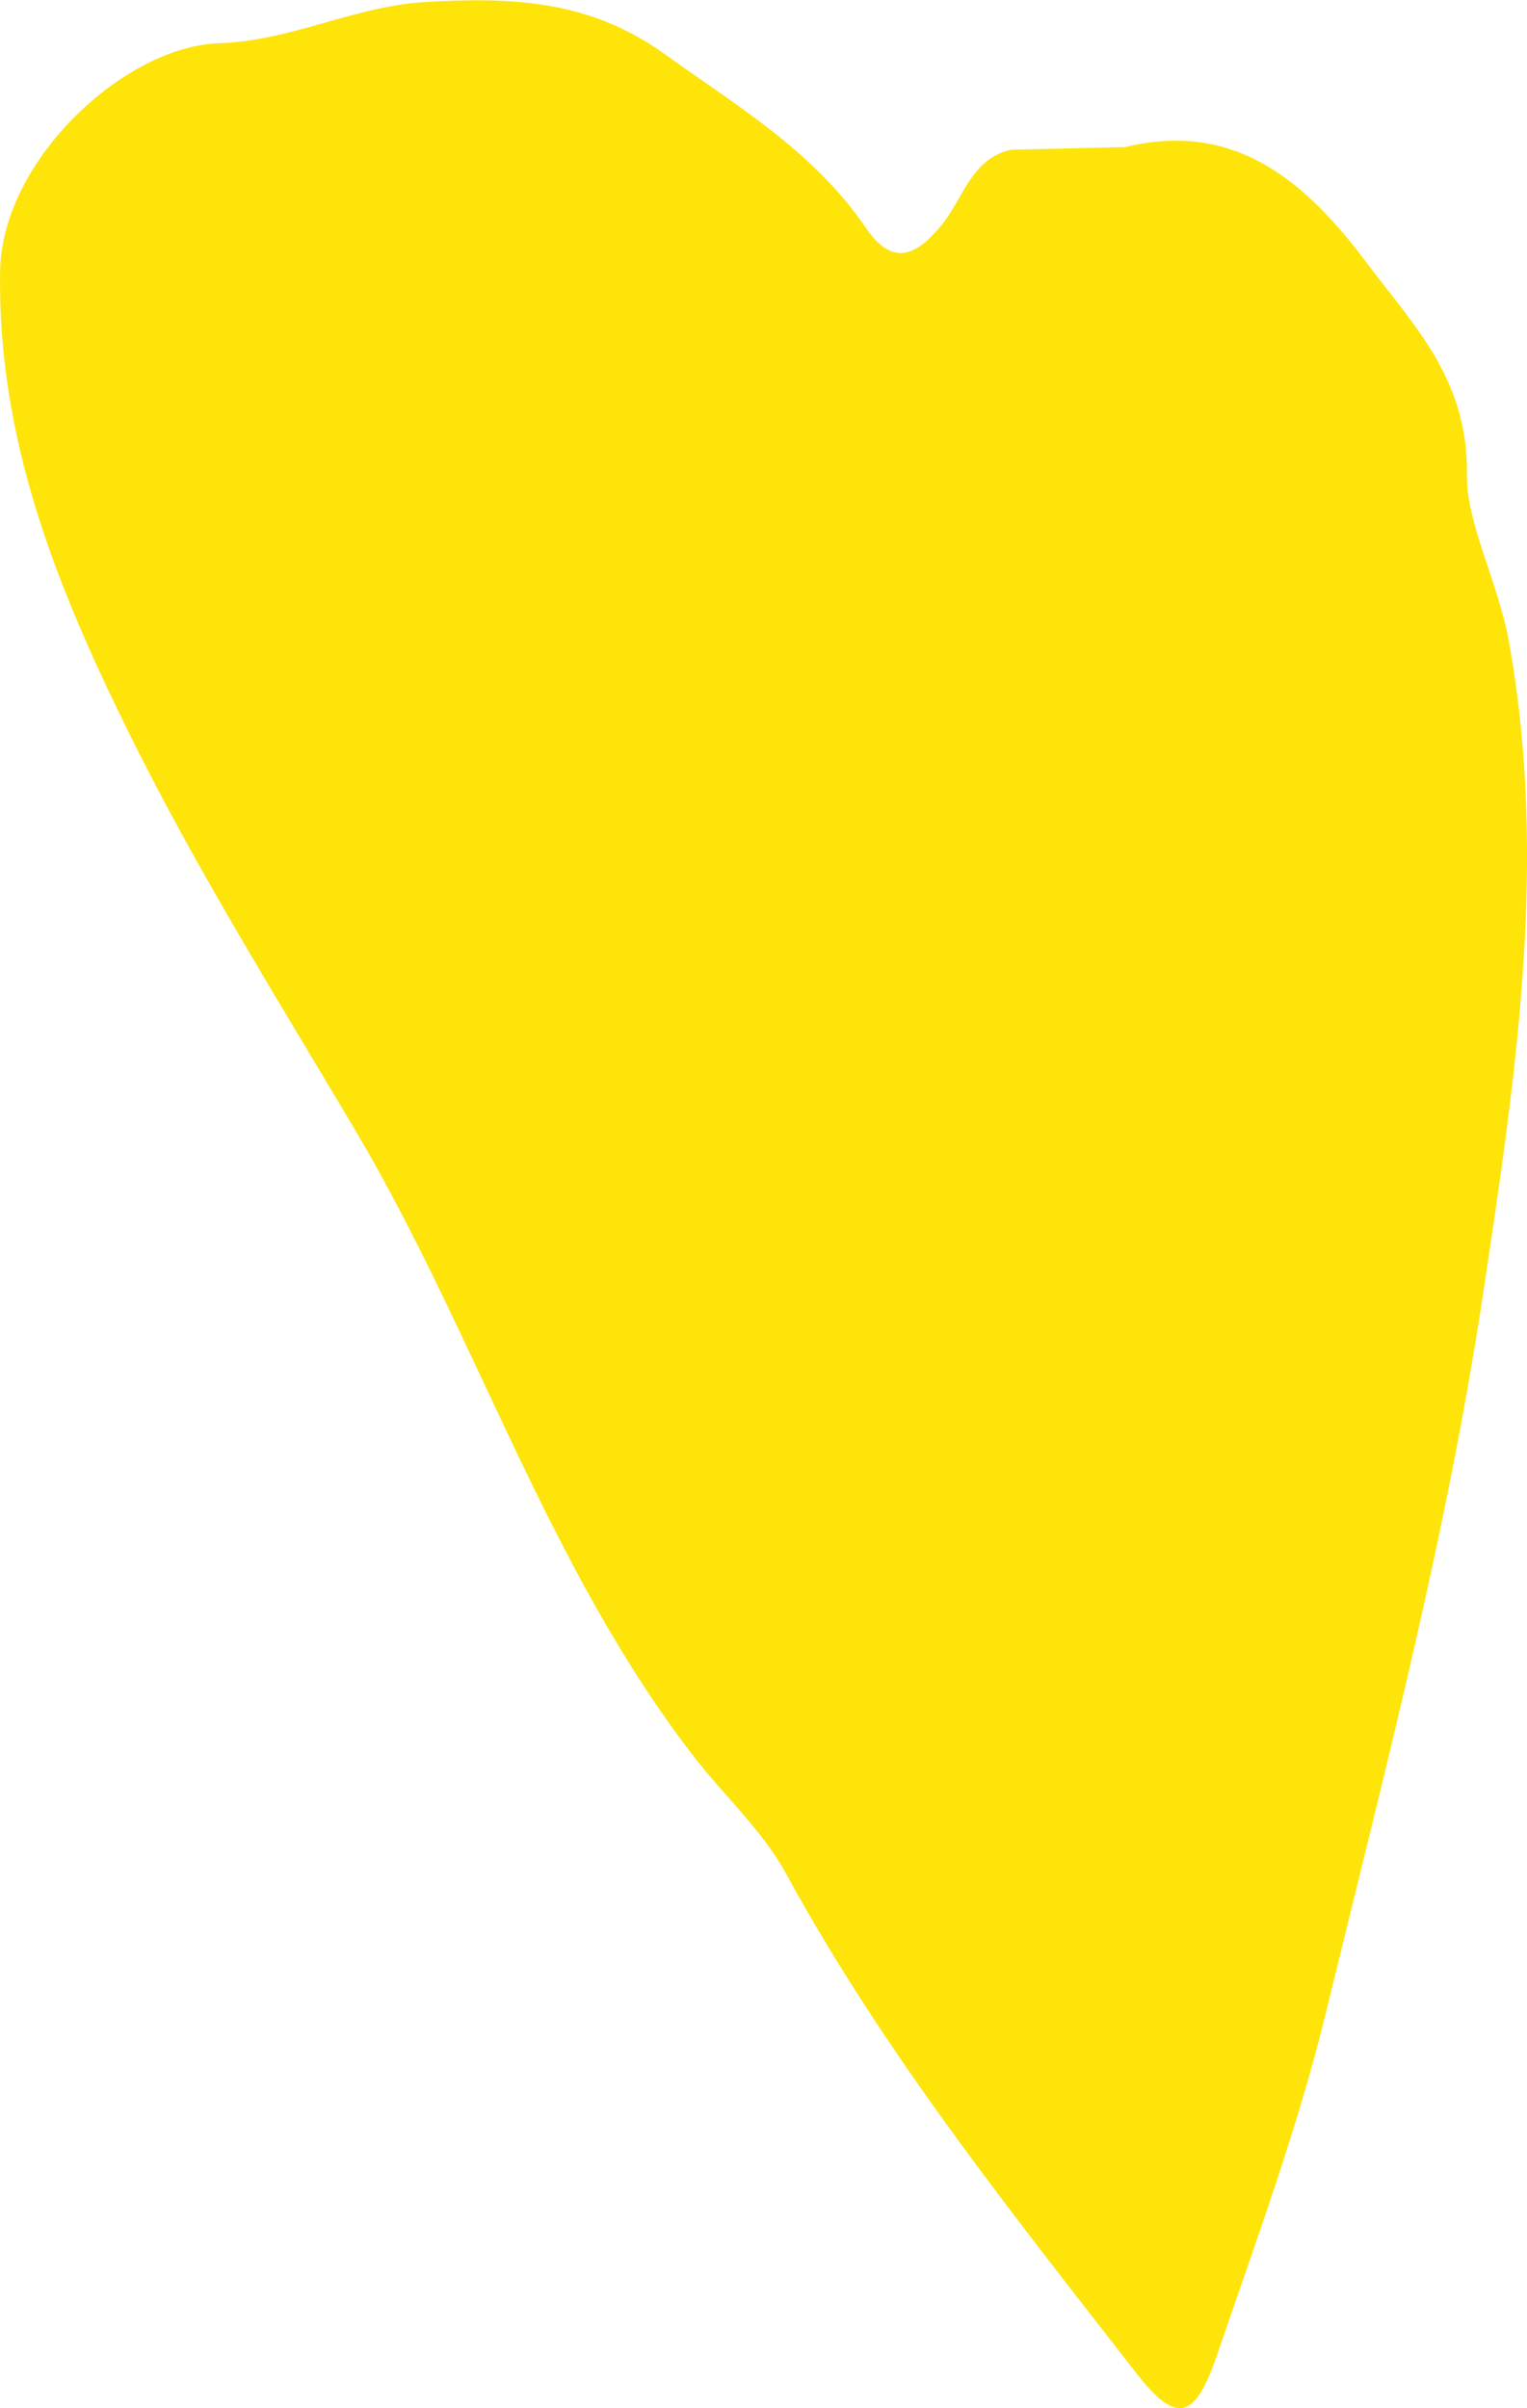 <svg width="182" height="287" viewBox="0 0 182 287" fill="none" xmlns="http://www.w3.org/2000/svg">
<g clip-path="url(#clip0_393_7567)">
<path d="M134.143 17.525C147.397 14.294 155.828 21.906 162.888 31.314C168.449 38.746 175.017 45.195 174.836 56.542C174.746 62.358 178.56 69.388 179.828 76.367C184.586 102.628 180.616 128.605 176.763 154.194C172.418 183.066 164.944 211.499 158.013 239.931C154.613 253.863 149.57 267.42 144.928 281.029C142.341 288.409 140.156 288.887 135.411 282.787C120.527 263.659 105.385 244.713 93.709 223.337C90.903 218.167 86.325 214.032 82.692 209.341C65.248 186.75 56.831 159.274 42.529 135.015C33.141 119.158 23.314 103.494 15.194 86.99C6.763 69.905 -0.323 52.316 0.013 32.297C0.246 19.011 14.896 5.531 26.068 5.157C34.771 4.872 42.245 0.711 50.805 0.233C61.007 -0.349 70.201 1.00583e-06 79.11 6.371C87.787 12.601 96.954 18.003 103.122 27.05C106.161 31.534 108.903 30.927 112.29 26.739C114.773 23.664 115.846 18.817 120.527 17.848L134.143 17.525Z" fill="#FEE409"/>
</g>
<defs>
<clipPath id="clip0_393_7567">
<rect width="182" height="287" fill="white"/>
</clipPath>
</defs>
</svg>
